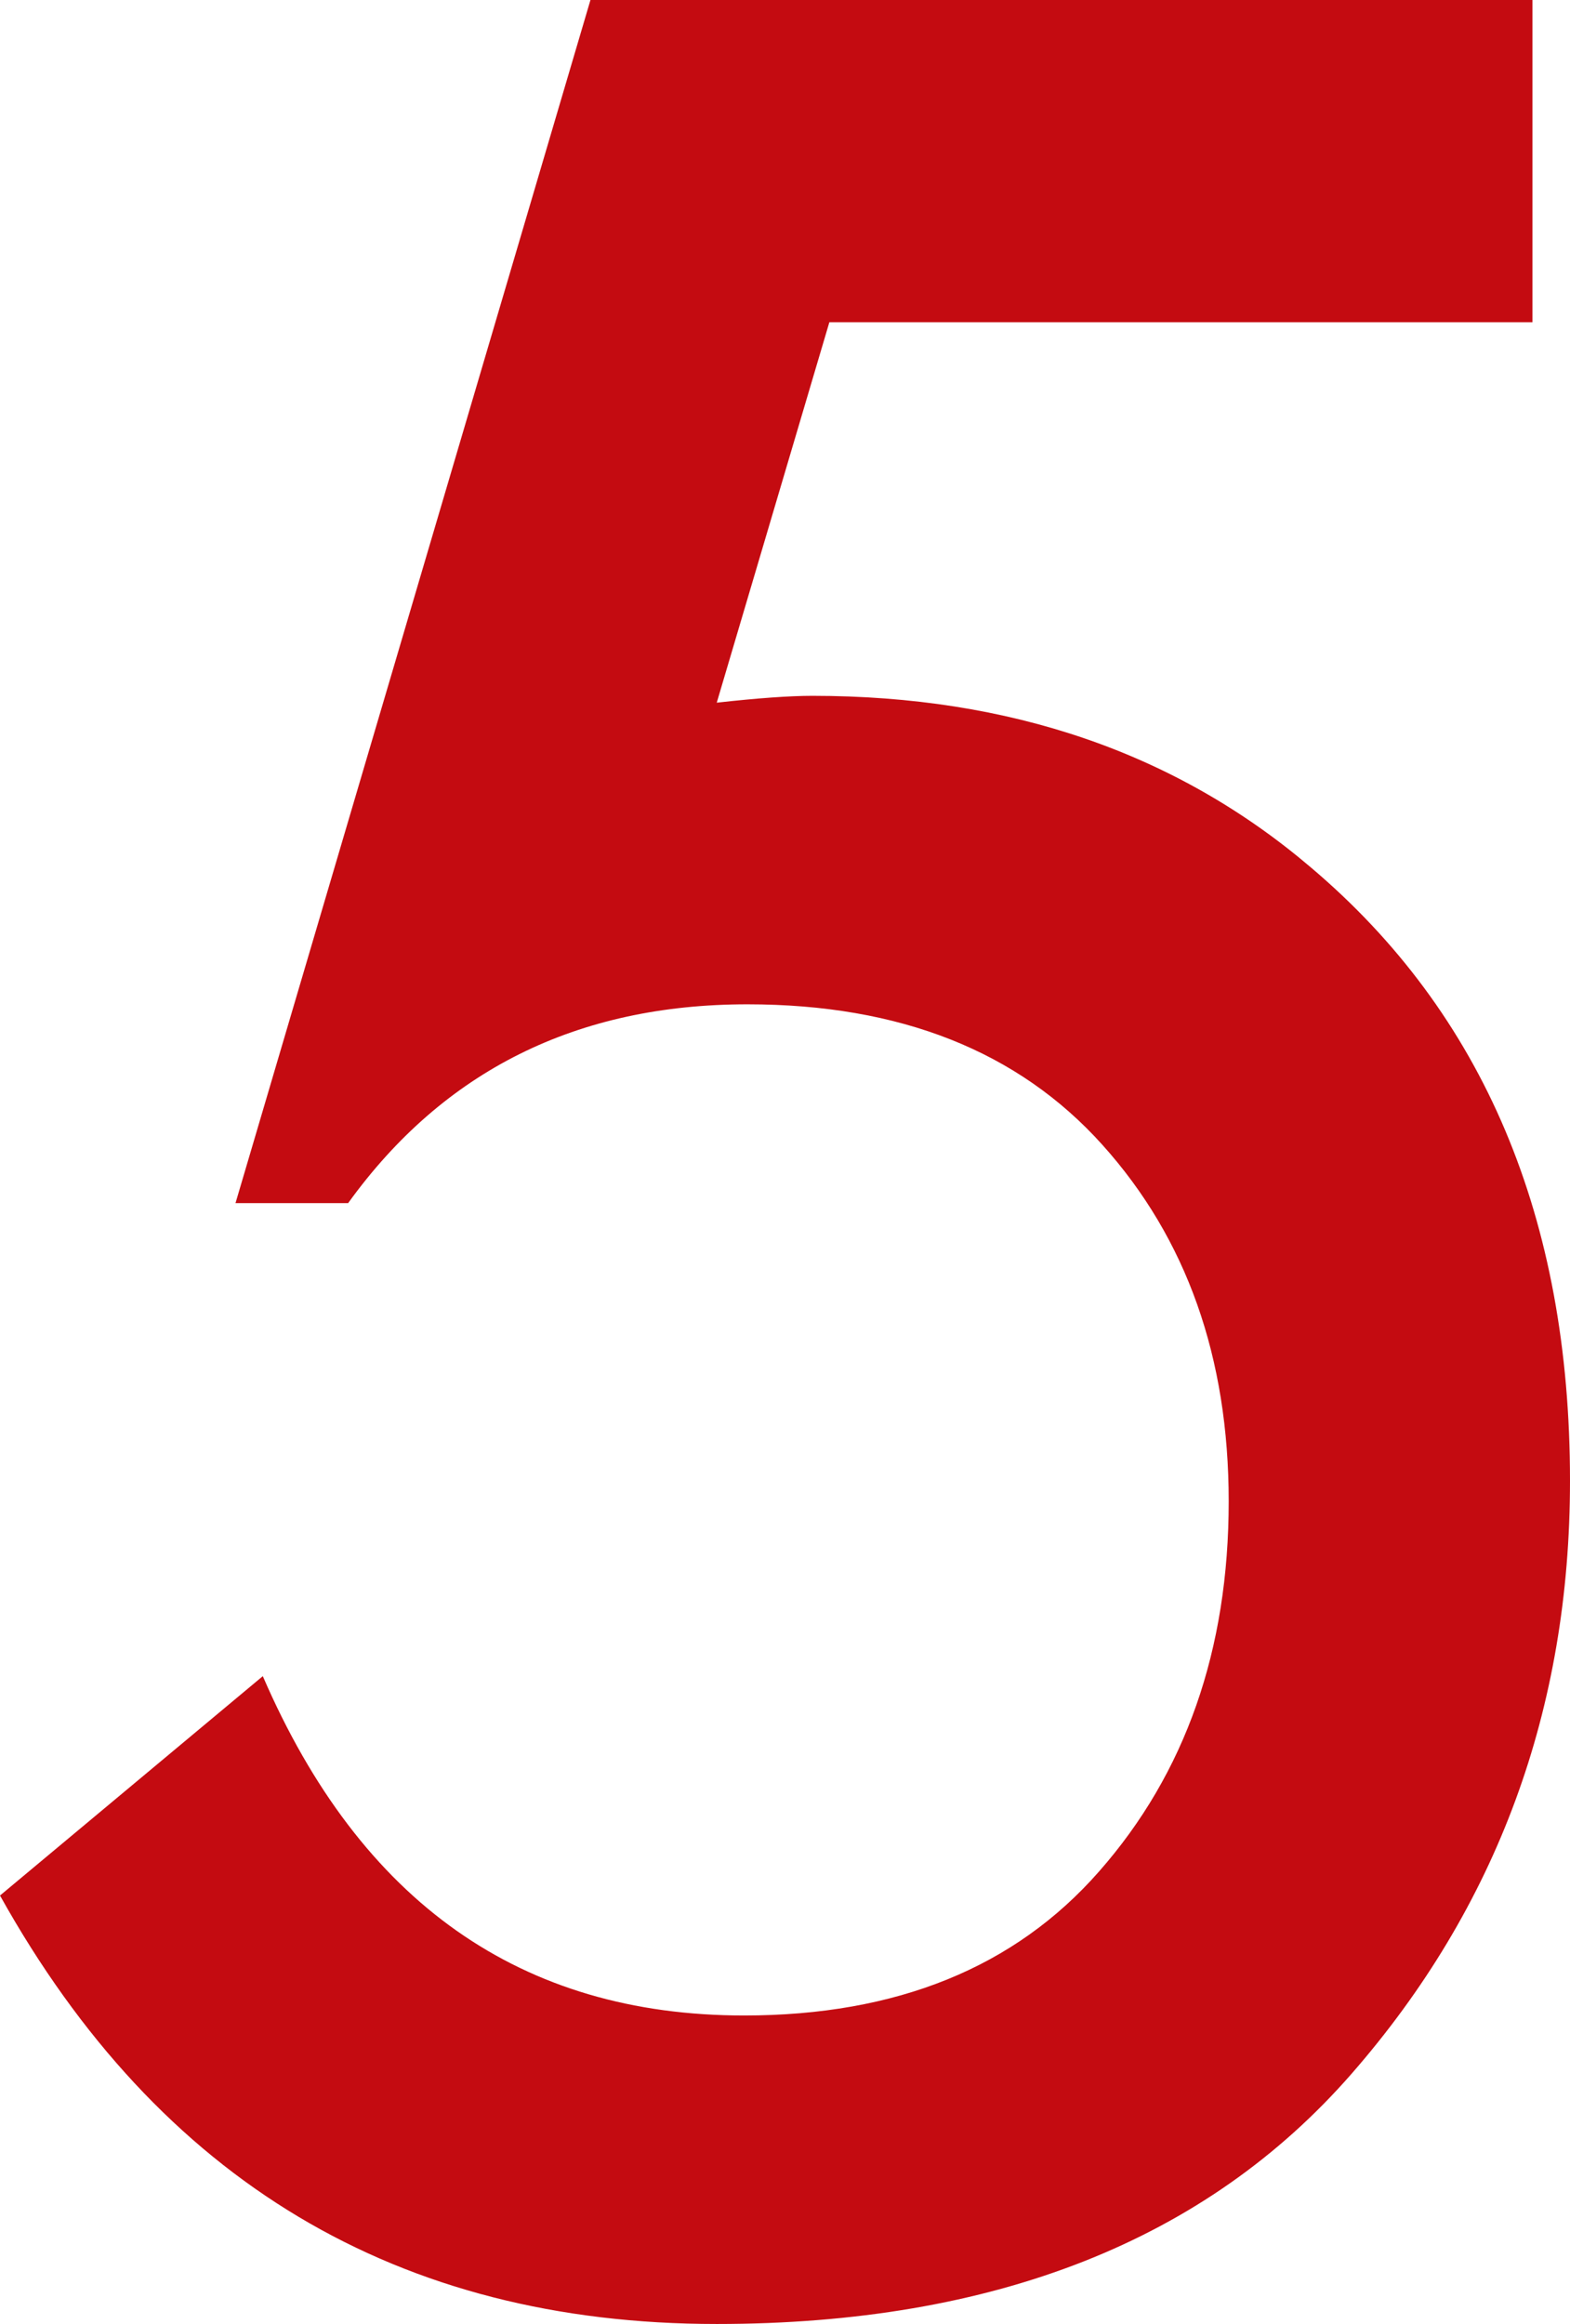 <?xml version="1.0" encoding="UTF-8"?> <svg xmlns="http://www.w3.org/2000/svg" width="392" height="580" viewBox="0 0 392 580" fill="none"> <path d="M382.626 0V80.413H207.078L178.957 175.369C189.183 174.228 197.136 173.658 202.817 173.658C252.243 173.658 293.716 187.915 327.235 216.431C370.412 252.93 392 303.972 392 369.558C392 426.588 373.82 475.919 337.461 517.552C301.101 559.184 248.267 580 178.957 580C99.42 580 39.768 544.356 0 473.068L65.617 418.319C90.046 474.779 130.099 503.009 185.774 503.009C223.838 503.009 253.38 491.033 274.4 467.08C295.988 442.557 306.783 411.76 306.783 374.69C306.783 338.761 296.272 309.105 275.252 285.723C254.232 262.34 224.69 250.649 186.626 250.649C144.017 250.649 110.783 267.188 86.922 300.266H58.8L147.426 0H382.626Z" fill="#C40B11"></path> </svg> 